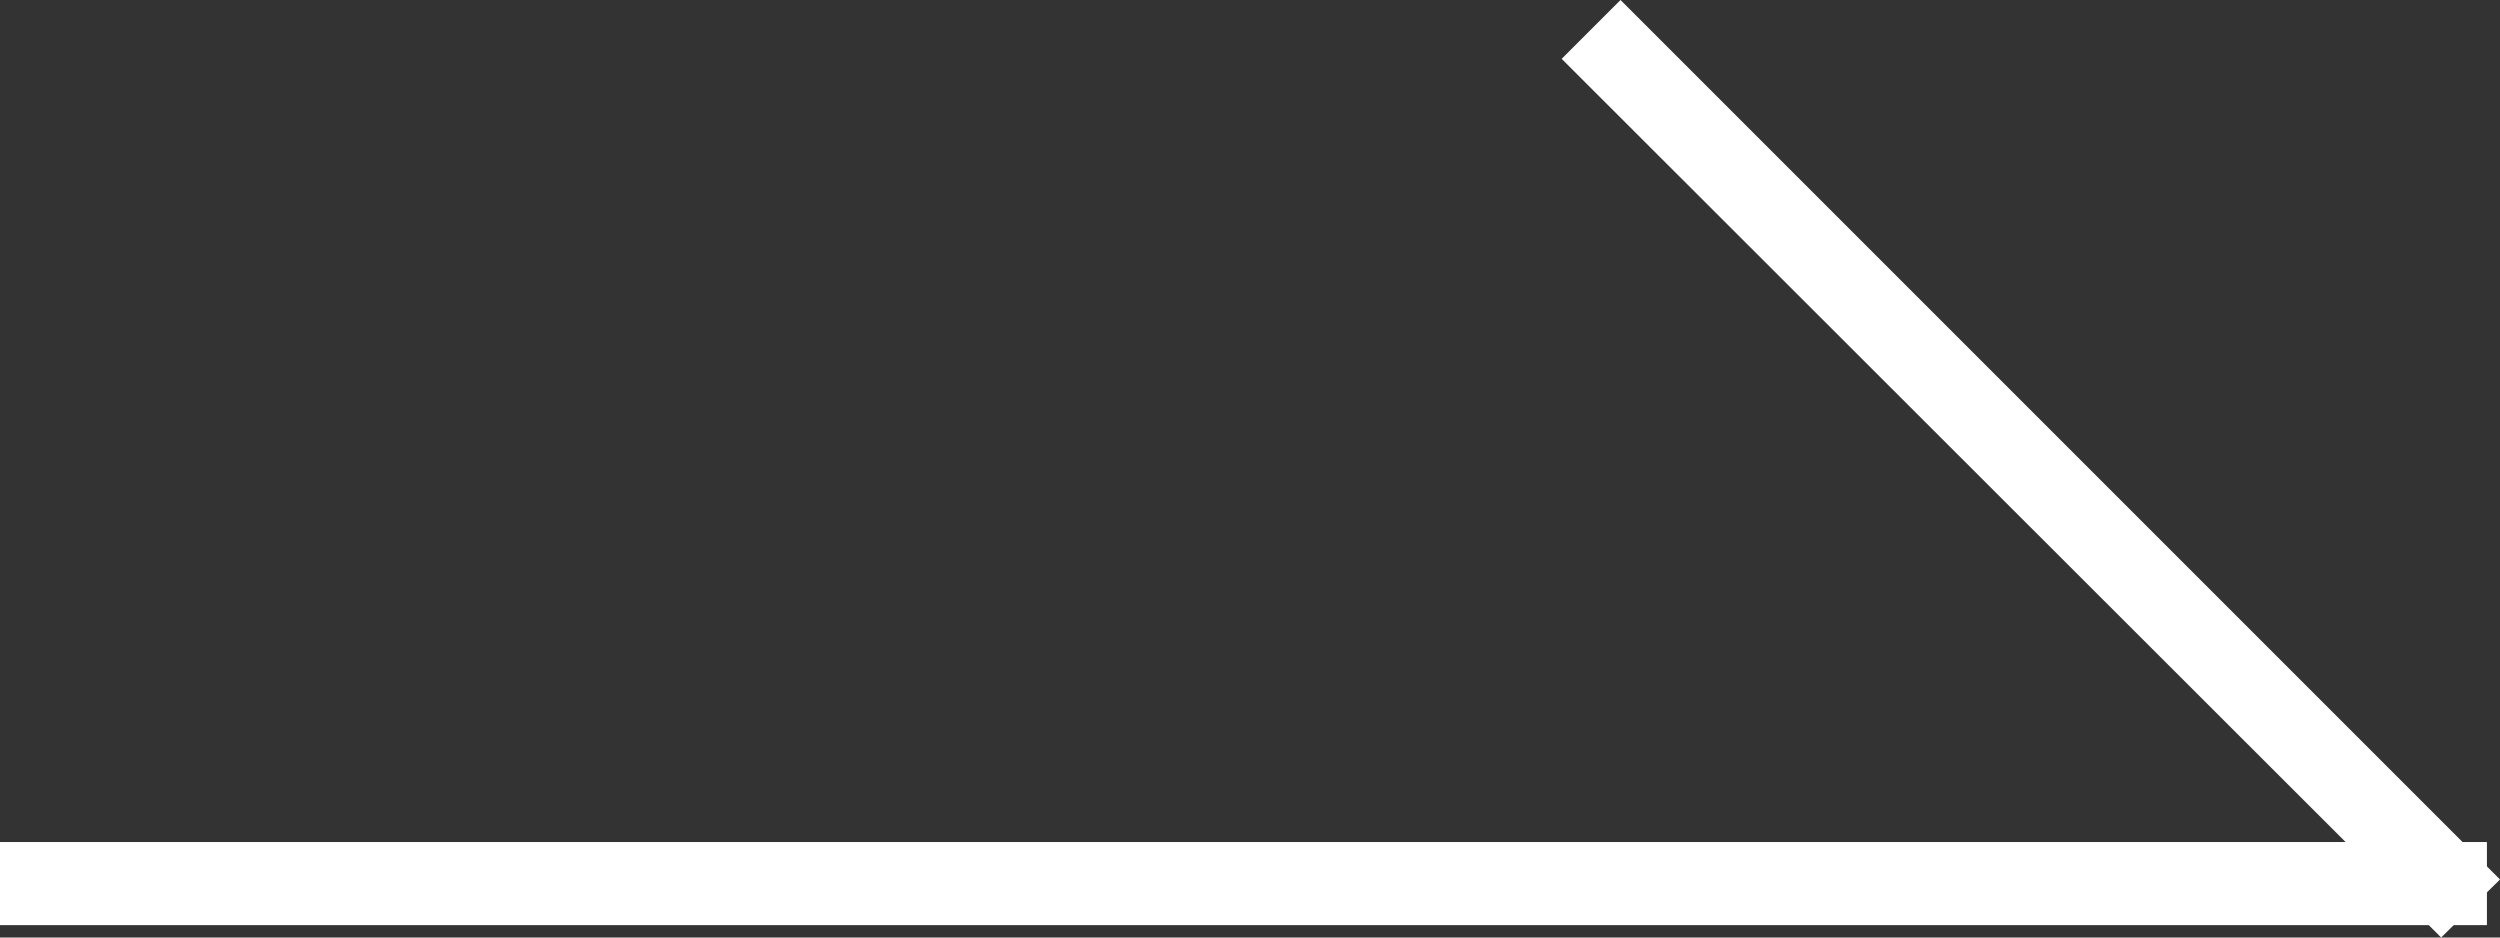 <svg id="レイヤー_1" data-name="レイヤー 1" xmlns="http://www.w3.org/2000/svg" viewBox="0 0 30.16 11.31"><rect x="0" y="0" width="30.16" height="11.31" fill="#333333" stroke="none"/><defs><style>.cls-1{fill:#fff;}</style></defs><rect class="cls-1" y="10.16" width="30" height="1"/><polygon class="cls-1" points="30 10.16 0 10.16 0 11.16 30 11.16 30 10.16 30 10.16"/><path class="cls-1" d="M388,184.87l7,7Z" transform="translate(-365.58 -181.26)"/><polygon class="cls-1" points="19.55 0 18.84 0.71 29.45 11.31 30.16 10.61 19.55 0 19.55 0"/></svg>